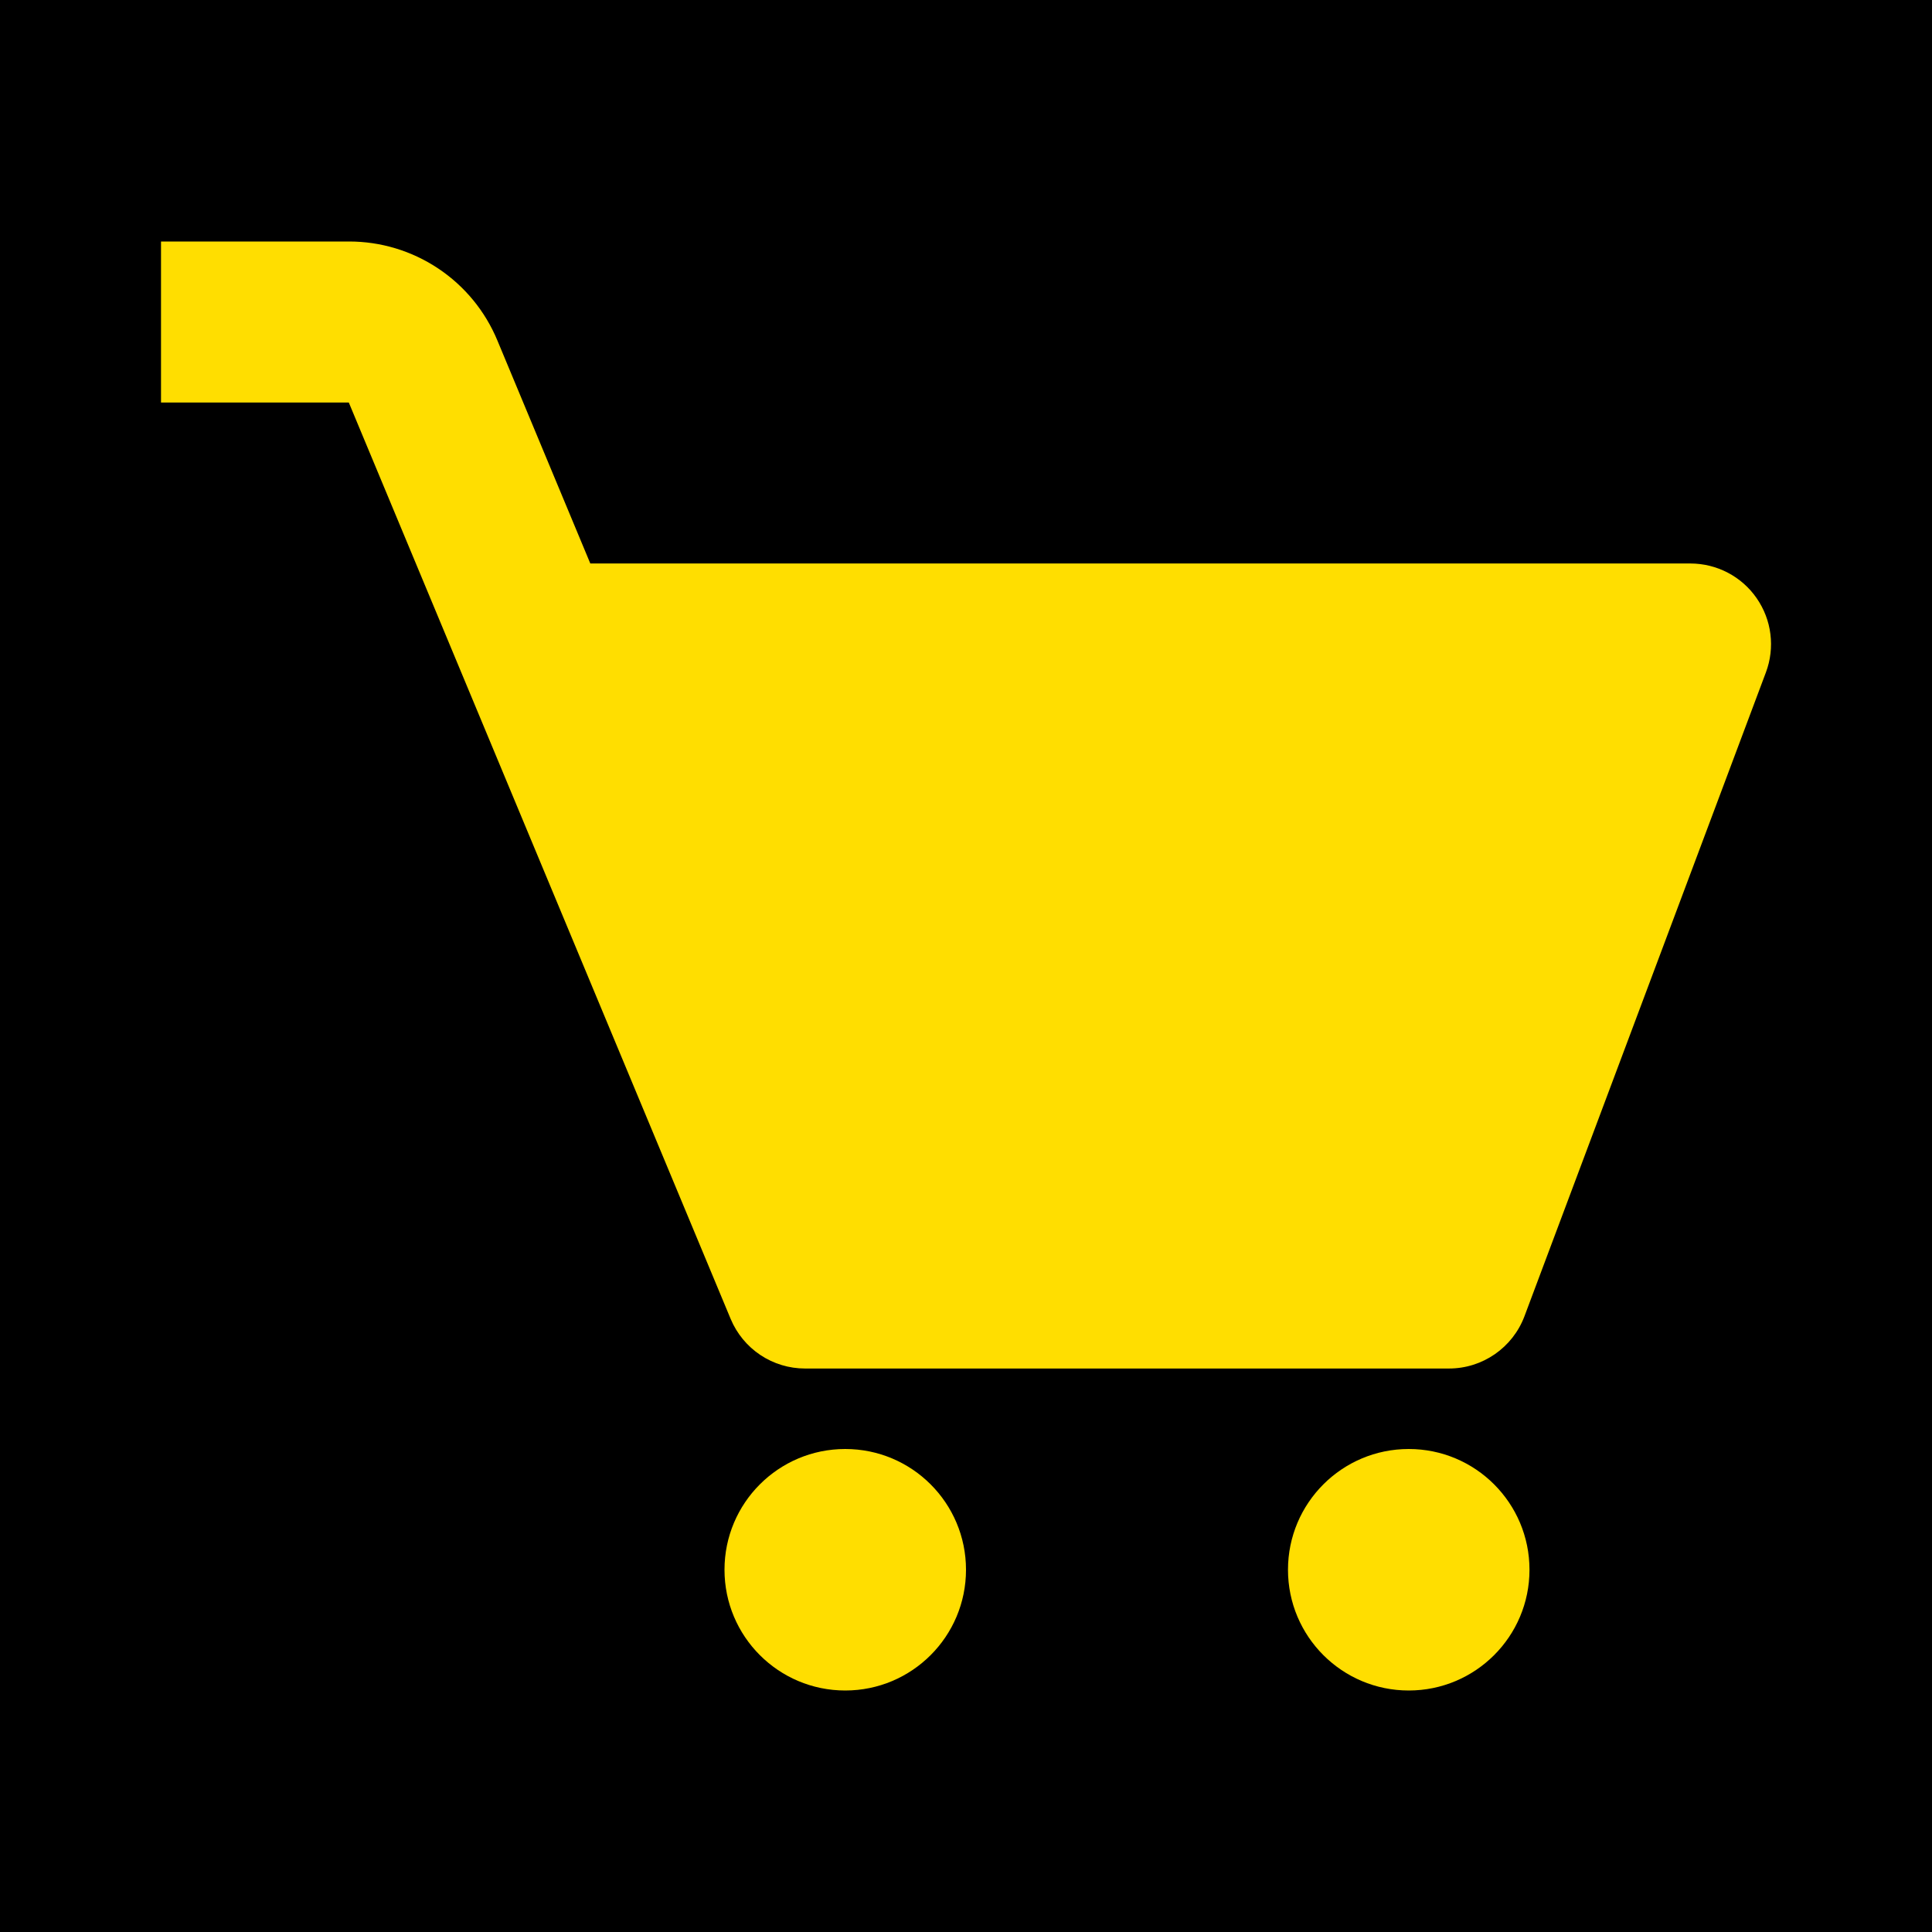 <svg width="50" height="50" viewBox="0 0 50 50" fill="none" xmlns="http://www.w3.org/2000/svg">
<rect width="50" height="50" fill="#1E1E1E"/>
<path d="M-1290 -1315.5C-1290 -1316.6 -1289.1 -1317.5 -1288 -1317.5H833C834.104 -1317.5 835 -1316.6 835 -1315.5V2851.5C835 2852.6 834.104 2853.5 833 2853.5H-1288C-1289.1 2853.5 -1290 2852.6 -1290 2851.5V-1315.5Z" fill="#444444"/>
<path d="M-1288 -1317.5V-1316.5H833V-1317.5V-1318.5H-1288V-1317.5ZM835 -1315.5H834V2851.5H835H836V-1315.5H835ZM833 2853.5V2852.5H-1288V2853.5V2854.5H833V2853.5ZM-1290 2851.5H-1289V-1315.5H-1290H-1291V2851.5H-1290ZM-1288 2853.5V2852.5C-1288.55 2852.5 -1289 2852.05 -1289 2851.5H-1290H-1291C-1291 2853.16 -1289.66 2854.5 -1288 2854.5V2853.5ZM835 2851.5H834C834 2852.05 833.552 2852.5 833 2852.5V2853.5V2854.5C834.657 2854.5 836 2853.16 836 2851.5H835ZM833 -1317.5V-1316.5C833.552 -1316.5 834 -1316.05 834 -1315.5H835H836C836 -1317.16 834.657 -1318.5 833 -1318.5V-1317.5ZM-1288 -1317.5V-1318.5C-1289.66 -1318.5 -1291 -1317.16 -1291 -1315.5H-1290H-1289C-1289 -1316.05 -1288.55 -1316.5 -1288 -1316.5V-1317.5Z" fill="white" fill-opacity="0.1"/>
<g clip-path="url(#clip0_10_8730)">
<rect width="1440" height="3126" transform="translate(-948 -941.5)" fill="white"/>
<path d="M-858 2.113C-858 -3.676 -855.492 -9.181 -851.124 -12.979L-748.644 -102.092C-745.004 -105.257 -740.344 -107 -735.521 -107H381C392.046 -107 401 -98.046 401 -87V410C401 421.046 392.046 430 381 430H205.118H-339.825C-345.65 430 -351.185 427.461 -354.985 423.046L-414.015 354.454C-417.815 350.039 -423.35 347.5 -429.175 347.5H-838C-849.046 347.5 -858 338.546 -858 327.5V2.113Z" fill="#F6F9FF"/>
<rect x="-12" y="-12" width="74" height="74" rx="37" fill="black"/>
<path d="M45.462 15.481C45.271 15.204 45.015 14.978 44.717 14.822C44.418 14.665 44.087 14.584 43.75 14.583H15.277L12.873 8.813C12.558 8.053 12.024 7.403 11.339 6.947C10.655 6.491 9.85 6.248 9.027 6.25H4.167V10.417H9.027L18.91 34.135C19.069 34.515 19.336 34.839 19.678 35.067C20.02 35.295 20.422 35.417 20.833 35.417H37.5C38.369 35.417 39.146 34.877 39.452 34.067L45.702 17.4C45.82 17.085 45.86 16.745 45.818 16.411C45.777 16.077 45.654 15.758 45.462 15.481Z" fill="#FFDE00"/>
<path d="M21.875 43.75C23.601 43.75 25 42.351 25 40.625C25 38.899 23.601 37.5 21.875 37.5C20.149 37.5 18.75 38.899 18.75 40.625C18.75 42.351 20.149 43.75 21.875 43.75Z" fill="#FFDE00"/>
<path d="M36.458 43.75C38.184 43.75 39.583 42.351 39.583 40.625C39.583 38.899 38.184 37.5 36.458 37.5C34.733 37.5 33.333 38.899 33.333 40.625C33.333 42.351 34.733 43.75 36.458 43.75Z" fill="#FFDE00"/>
</g>
<defs>
<clipPath id="clip0_10_8730">
<rect width="1440" height="3126" fill="white" transform="translate(-948 -941.5)"/>
</clipPath>
</defs>
</svg>
